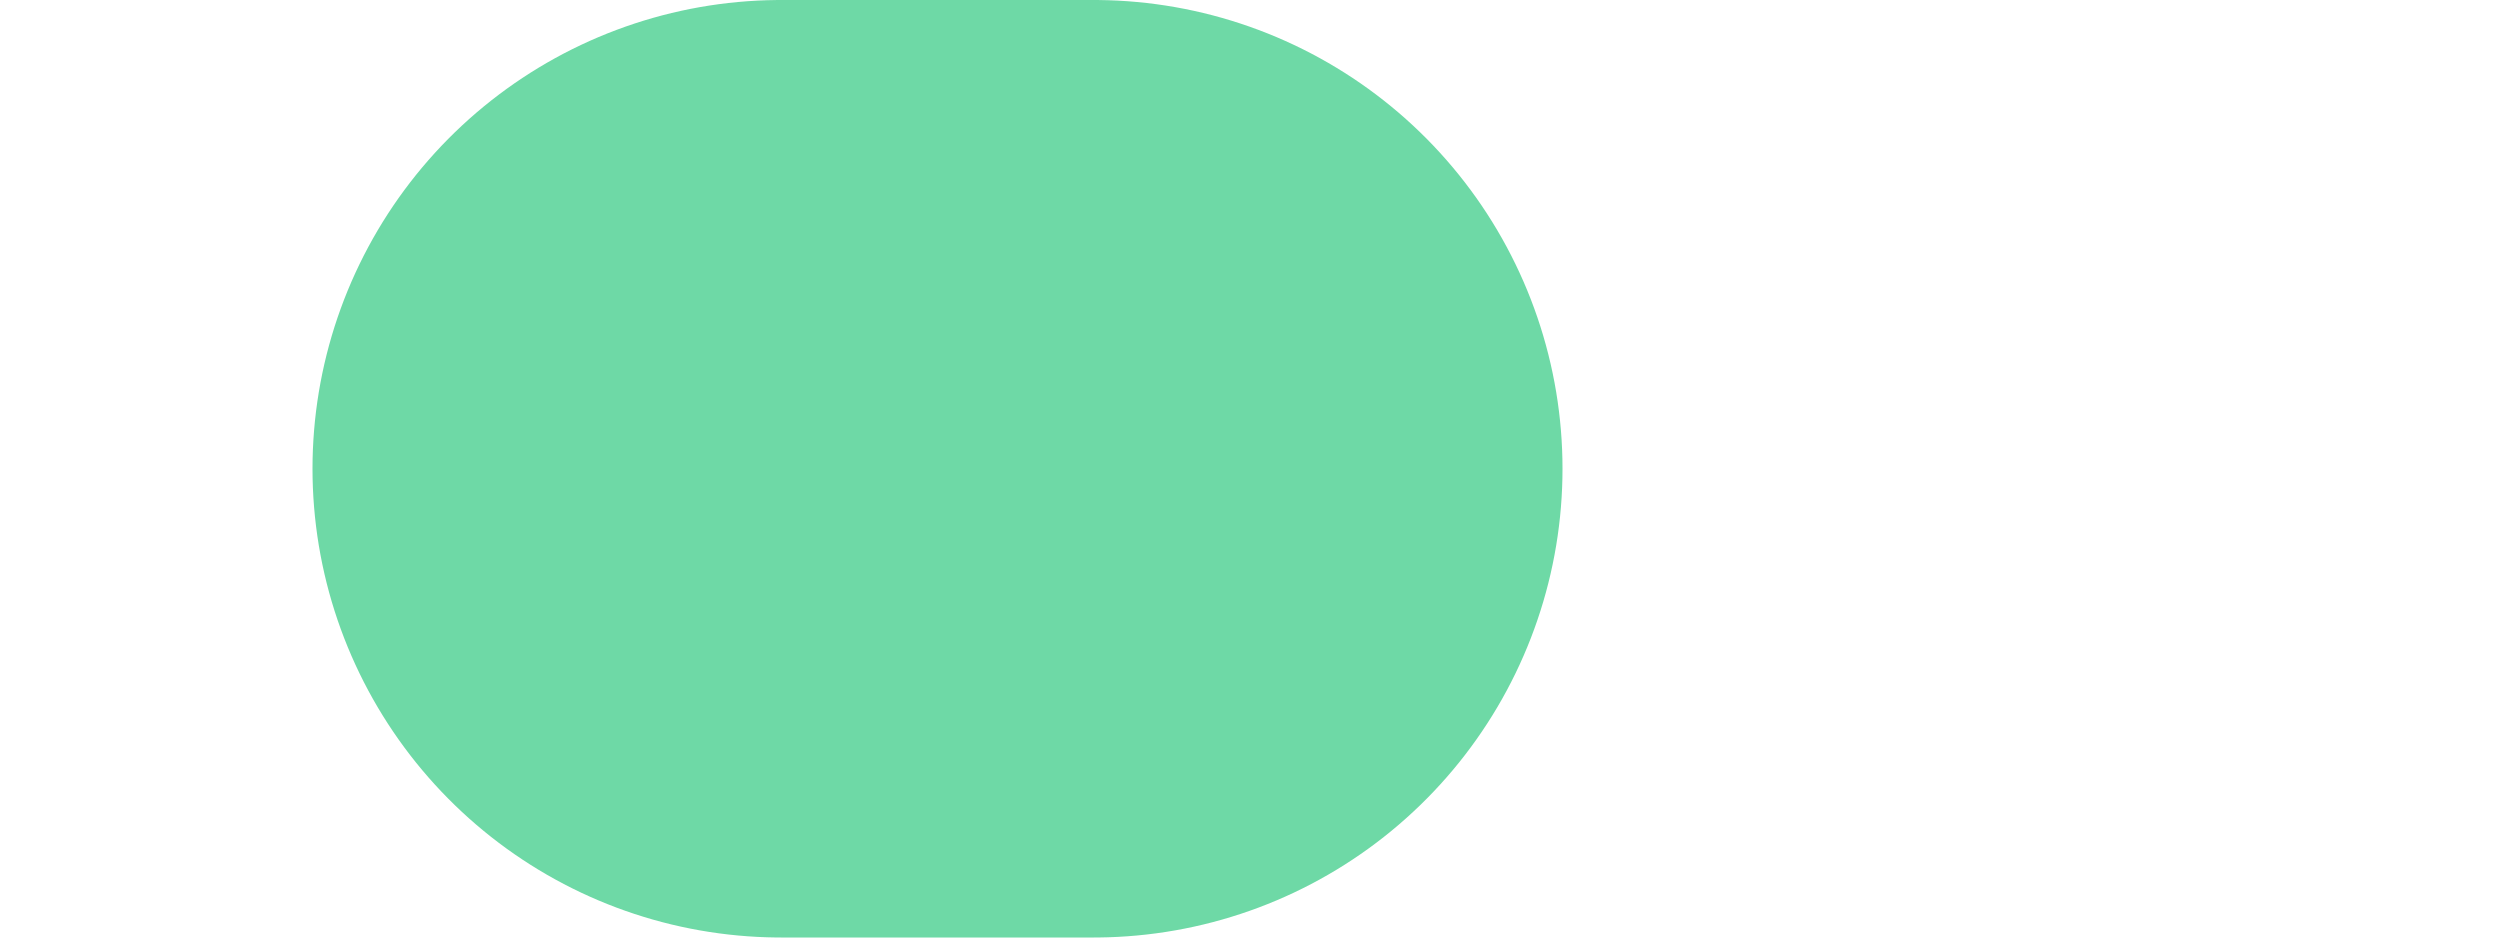 <svg width="8" height="3" fill="none" xmlns="http://www.w3.org/2000/svg"><g clip-path="url(#clip0_423_2243)"><path stroke="#6ED9A6" stroke-width="3" stroke-linecap="round" stroke-dasharray="1 10" d="M-8.5 1.5h167"/></g><defs><clipPath id="clip0_423_2243"><path fill="#fff" d="M0 0h8v3H0z"/></clipPath></defs></svg>